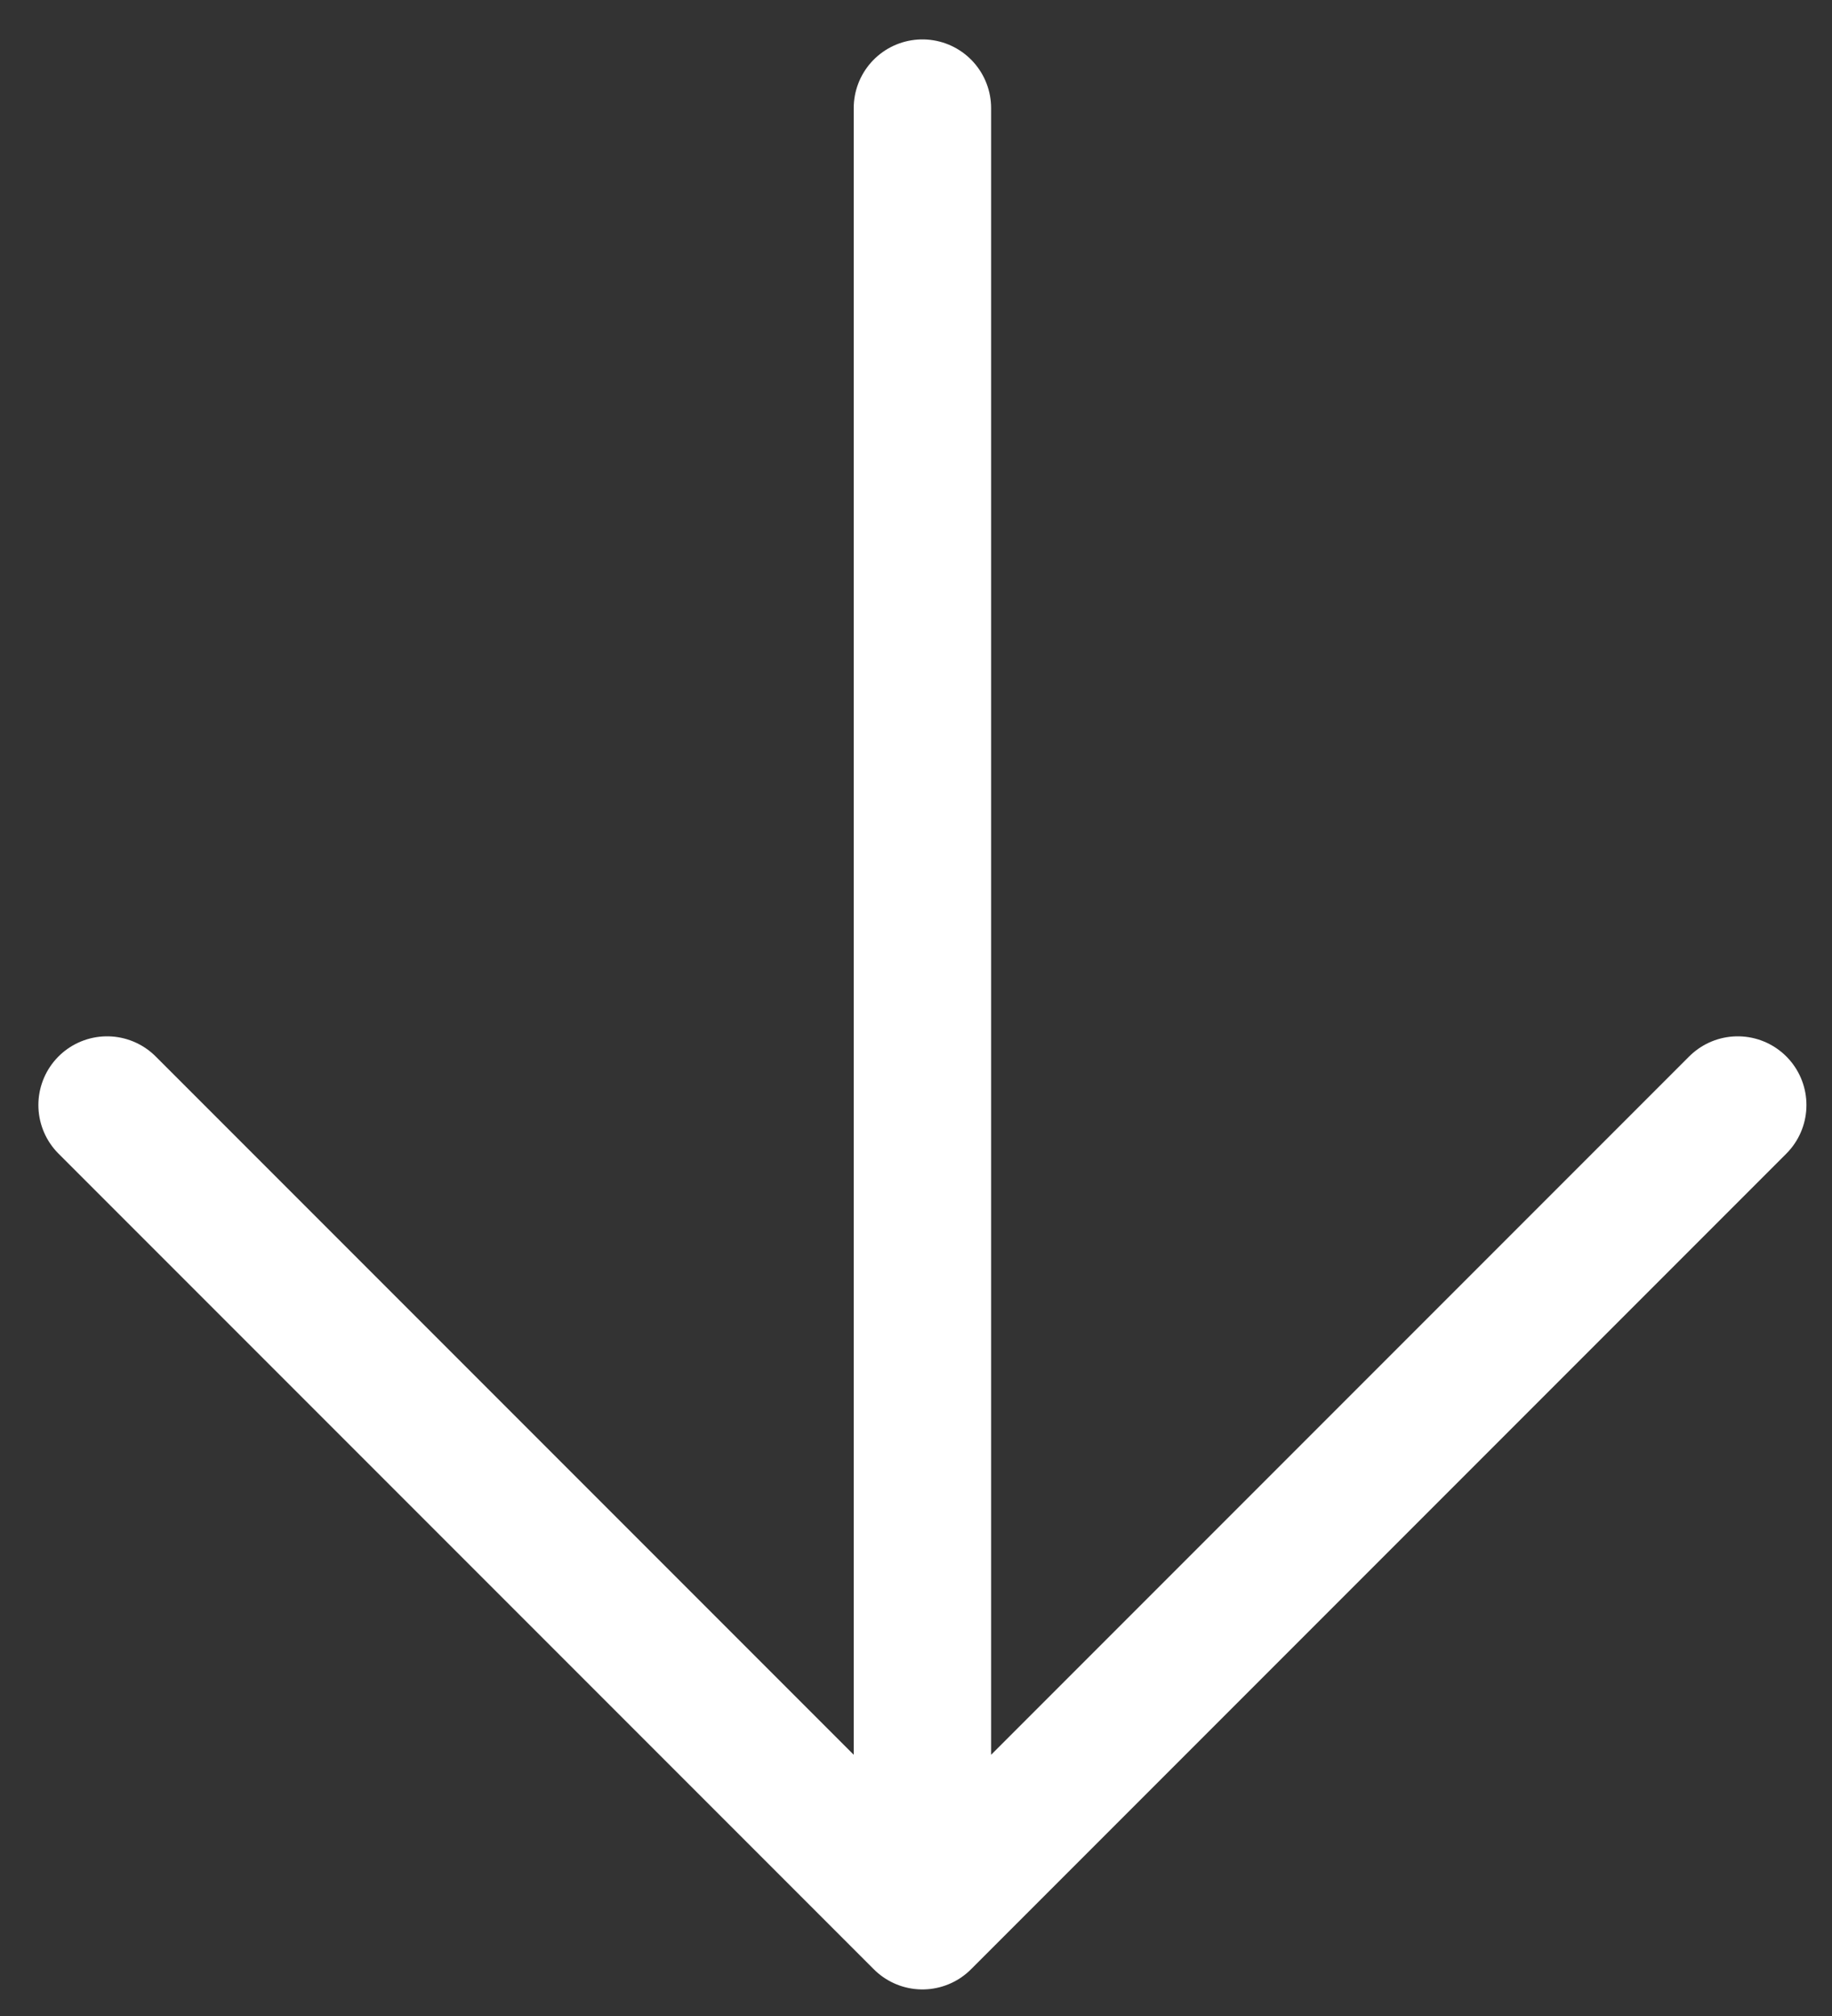 <svg width="20" height="22" viewBox="0 0 20 22" fill="none" xmlns="http://www.w3.org/2000/svg">
<rect x="0" y="0" width="20" height="22" fill="#333333" stroke="none"/>
<path d="M10.07 1.18L10.07 20.96M10.07 20.96L18.971 12.059M10.07 20.96L1.169 12.059" stroke="white" stroke-width="1.5" stroke-linecap="round" stroke-linejoin="round"/>
</svg>
